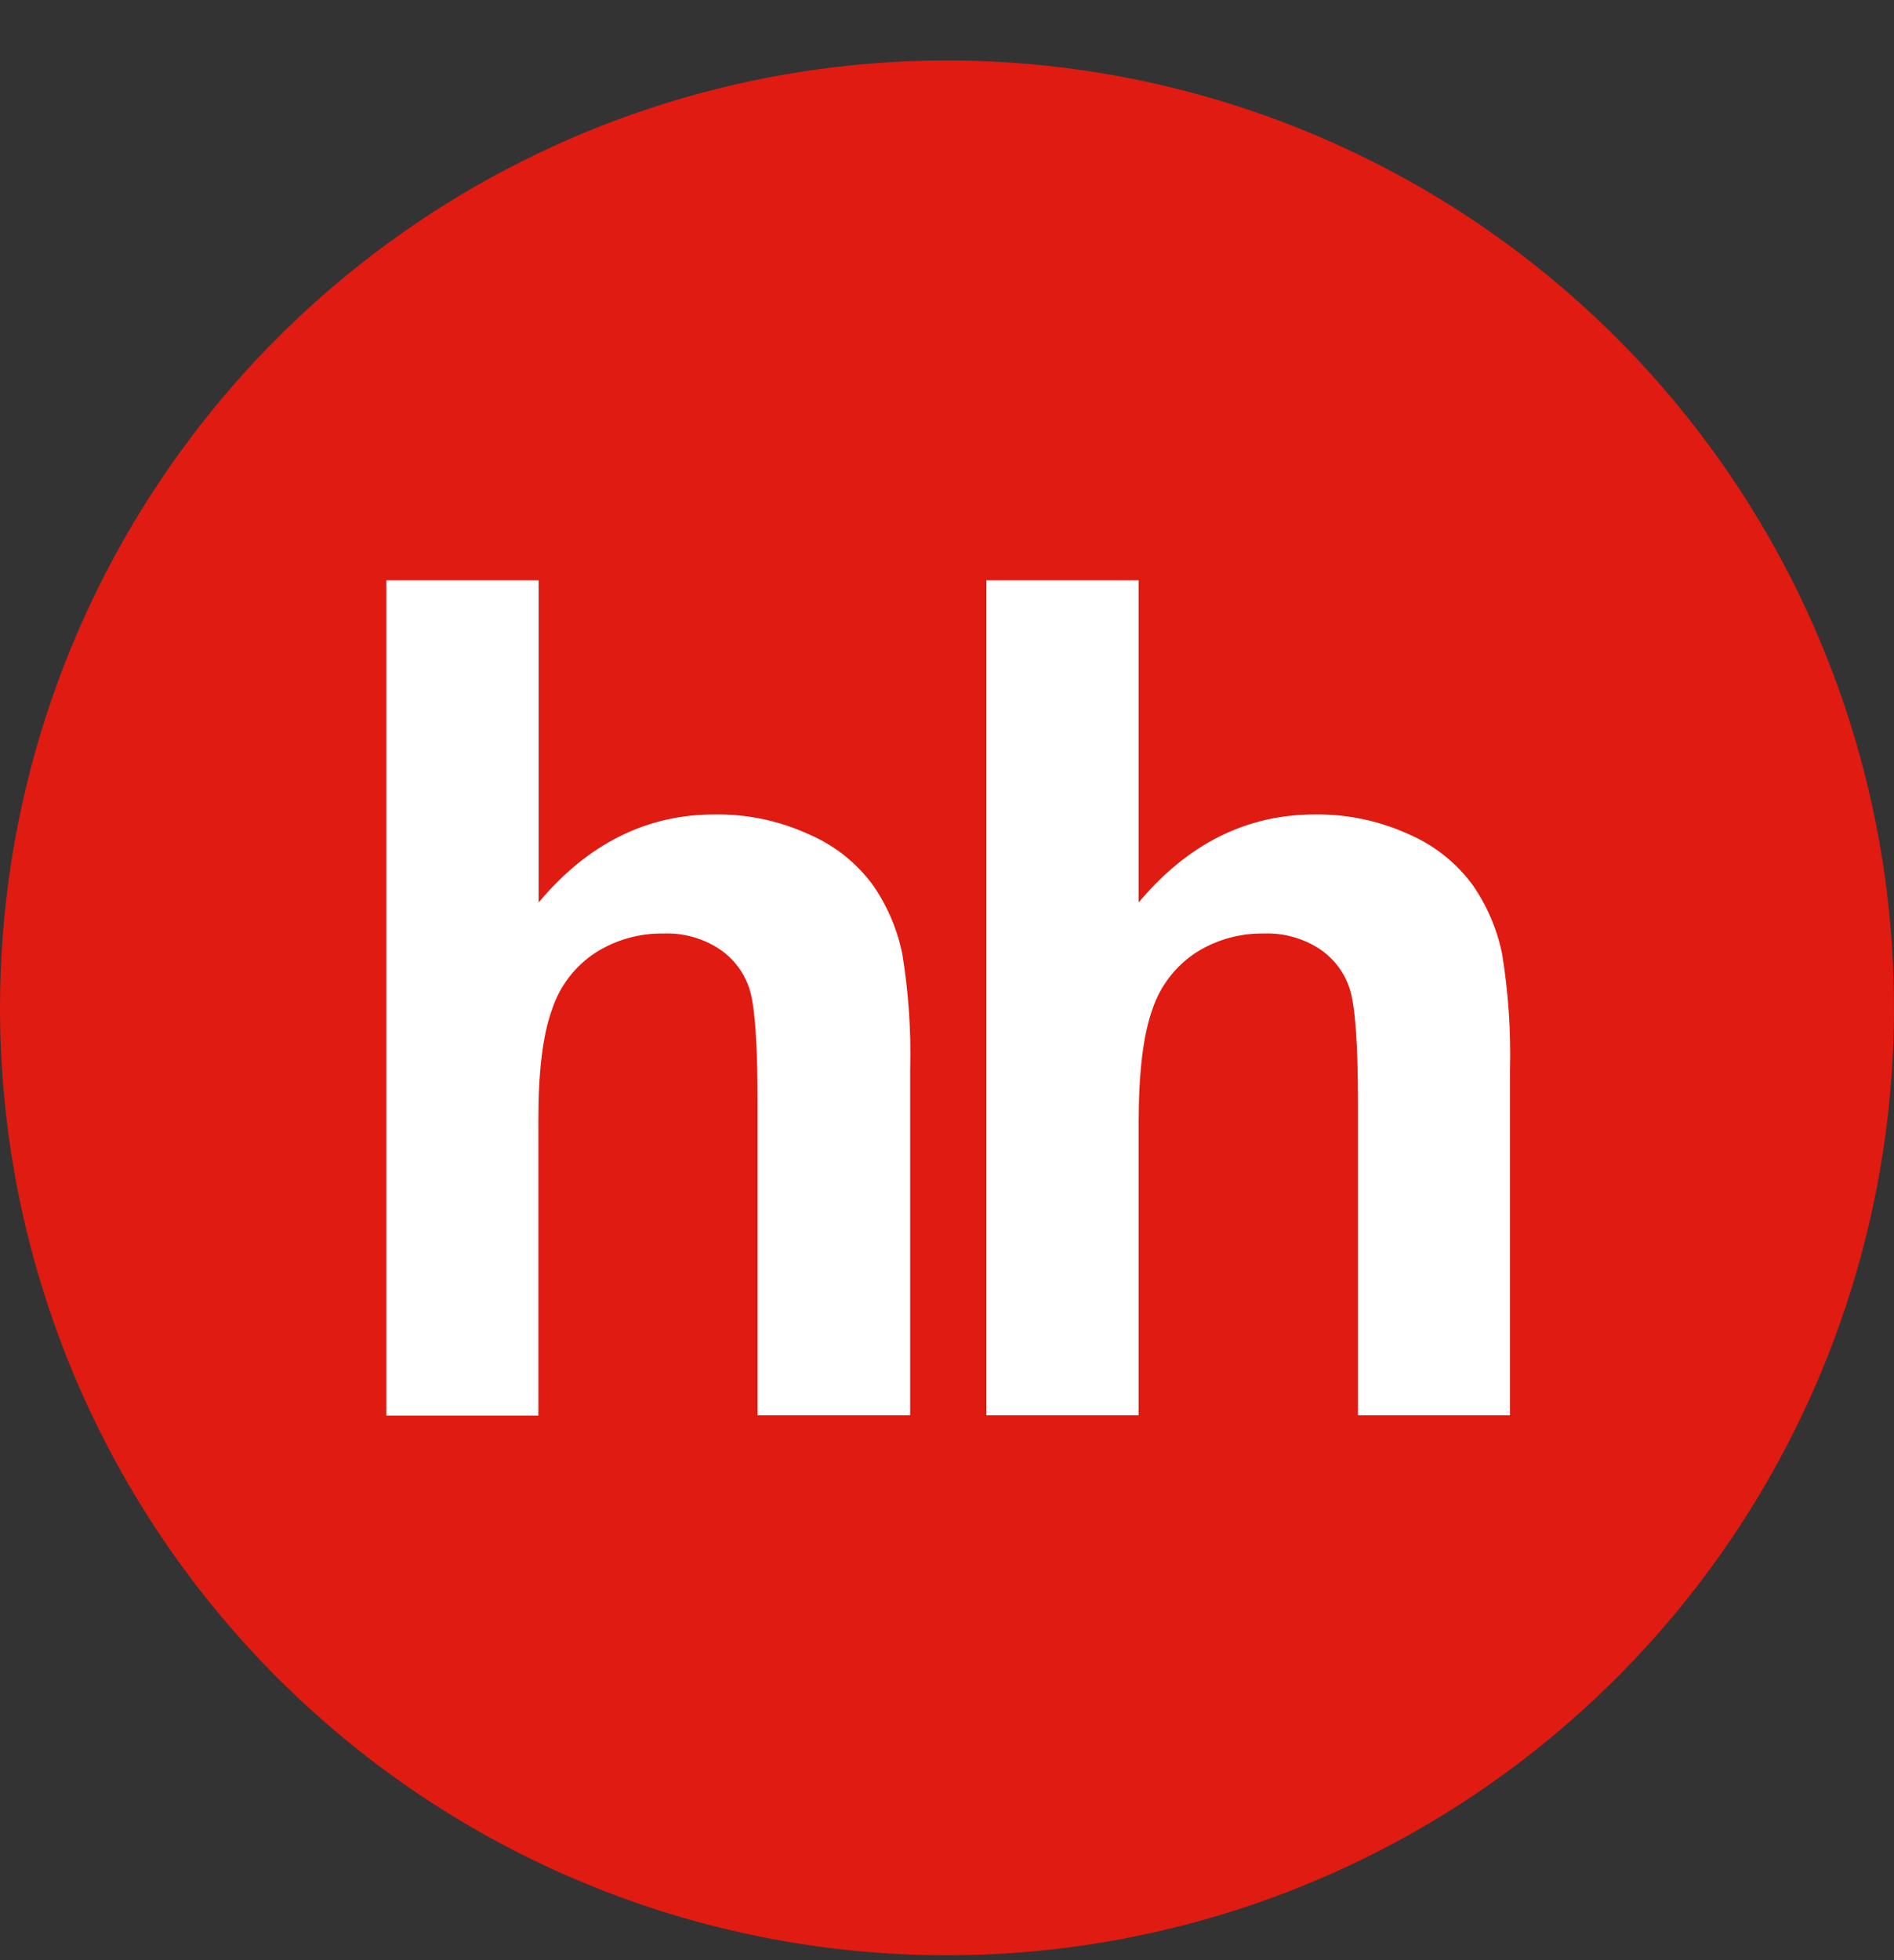 <svg width="174" height="180" viewBox="0 0 174 180" fill="none" xmlns="http://www.w3.org/2000/svg">
<rect x="0" y="0" width="174" height="180" fill="#333333" stroke="none"/>
<path fill-rule="evenodd" clip-rule="evenodd" d="M87 179.553C104.207 179.553 121.028 174.451 135.335 164.891C149.642 155.331 160.793 141.744 167.377 125.847C173.962 109.95 175.685 92.457 172.328 75.58C168.971 58.704 160.685 43.202 148.518 31.035C136.351 18.868 120.849 10.582 103.973 7.225C87.097 3.868 69.604 5.591 53.706 12.176C37.809 18.761 24.222 29.912 14.662 44.219C5.102 58.526 0 75.346 0 92.553C0 115.627 9.166 137.756 25.482 154.072C41.797 170.387 63.926 179.553 87 179.553Z" fill="#DF1B12"/>
<path fill-rule="evenodd" clip-rule="evenodd" d="M49.486 53.29V82.87C53.983 77.493 59.386 74.788 65.65 74.788C68.652 74.744 71.625 75.374 74.35 76.632C76.683 77.636 78.705 79.246 80.205 81.295C81.521 83.193 82.436 85.339 82.894 87.603C83.472 91.142 83.714 94.728 83.616 98.312V129.963H69.6V101.471C69.6 95.816 69.348 92.231 68.817 90.709C68.313 89.218 67.32 87.943 65.998 87.09C64.495 86.131 62.734 85.654 60.952 85.724C58.757 85.688 56.598 86.293 54.74 87.464C52.843 88.693 51.424 90.535 50.721 92.684C49.868 95.004 49.448 98.431 49.459 102.967V129.989H35.487V53.29H49.486Z" fill="white"/>
<path fill-rule="evenodd" clip-rule="evenodd" d="M104.609 53.29V82.87C109.115 77.493 114.503 74.799 120.773 74.788C123.774 74.749 126.746 75.379 129.473 76.632C131.799 77.64 133.814 79.25 135.311 81.295C136.623 83.195 137.538 85.341 137.999 87.603C138.574 91.142 138.816 94.728 138.721 98.312V129.963H124.758V101.471C124.758 95.816 124.494 92.228 123.966 90.709C123.463 89.218 122.469 87.943 121.147 87.09C119.641 86.13 117.877 85.653 116.093 85.724C113.9 85.69 111.745 86.294 109.89 87.464C107.999 88.701 106.583 90.54 105.87 92.684C105.035 95.004 104.614 98.431 104.609 102.967V129.963H90.619V53.29H104.609Z" fill="white"/>
</svg>
